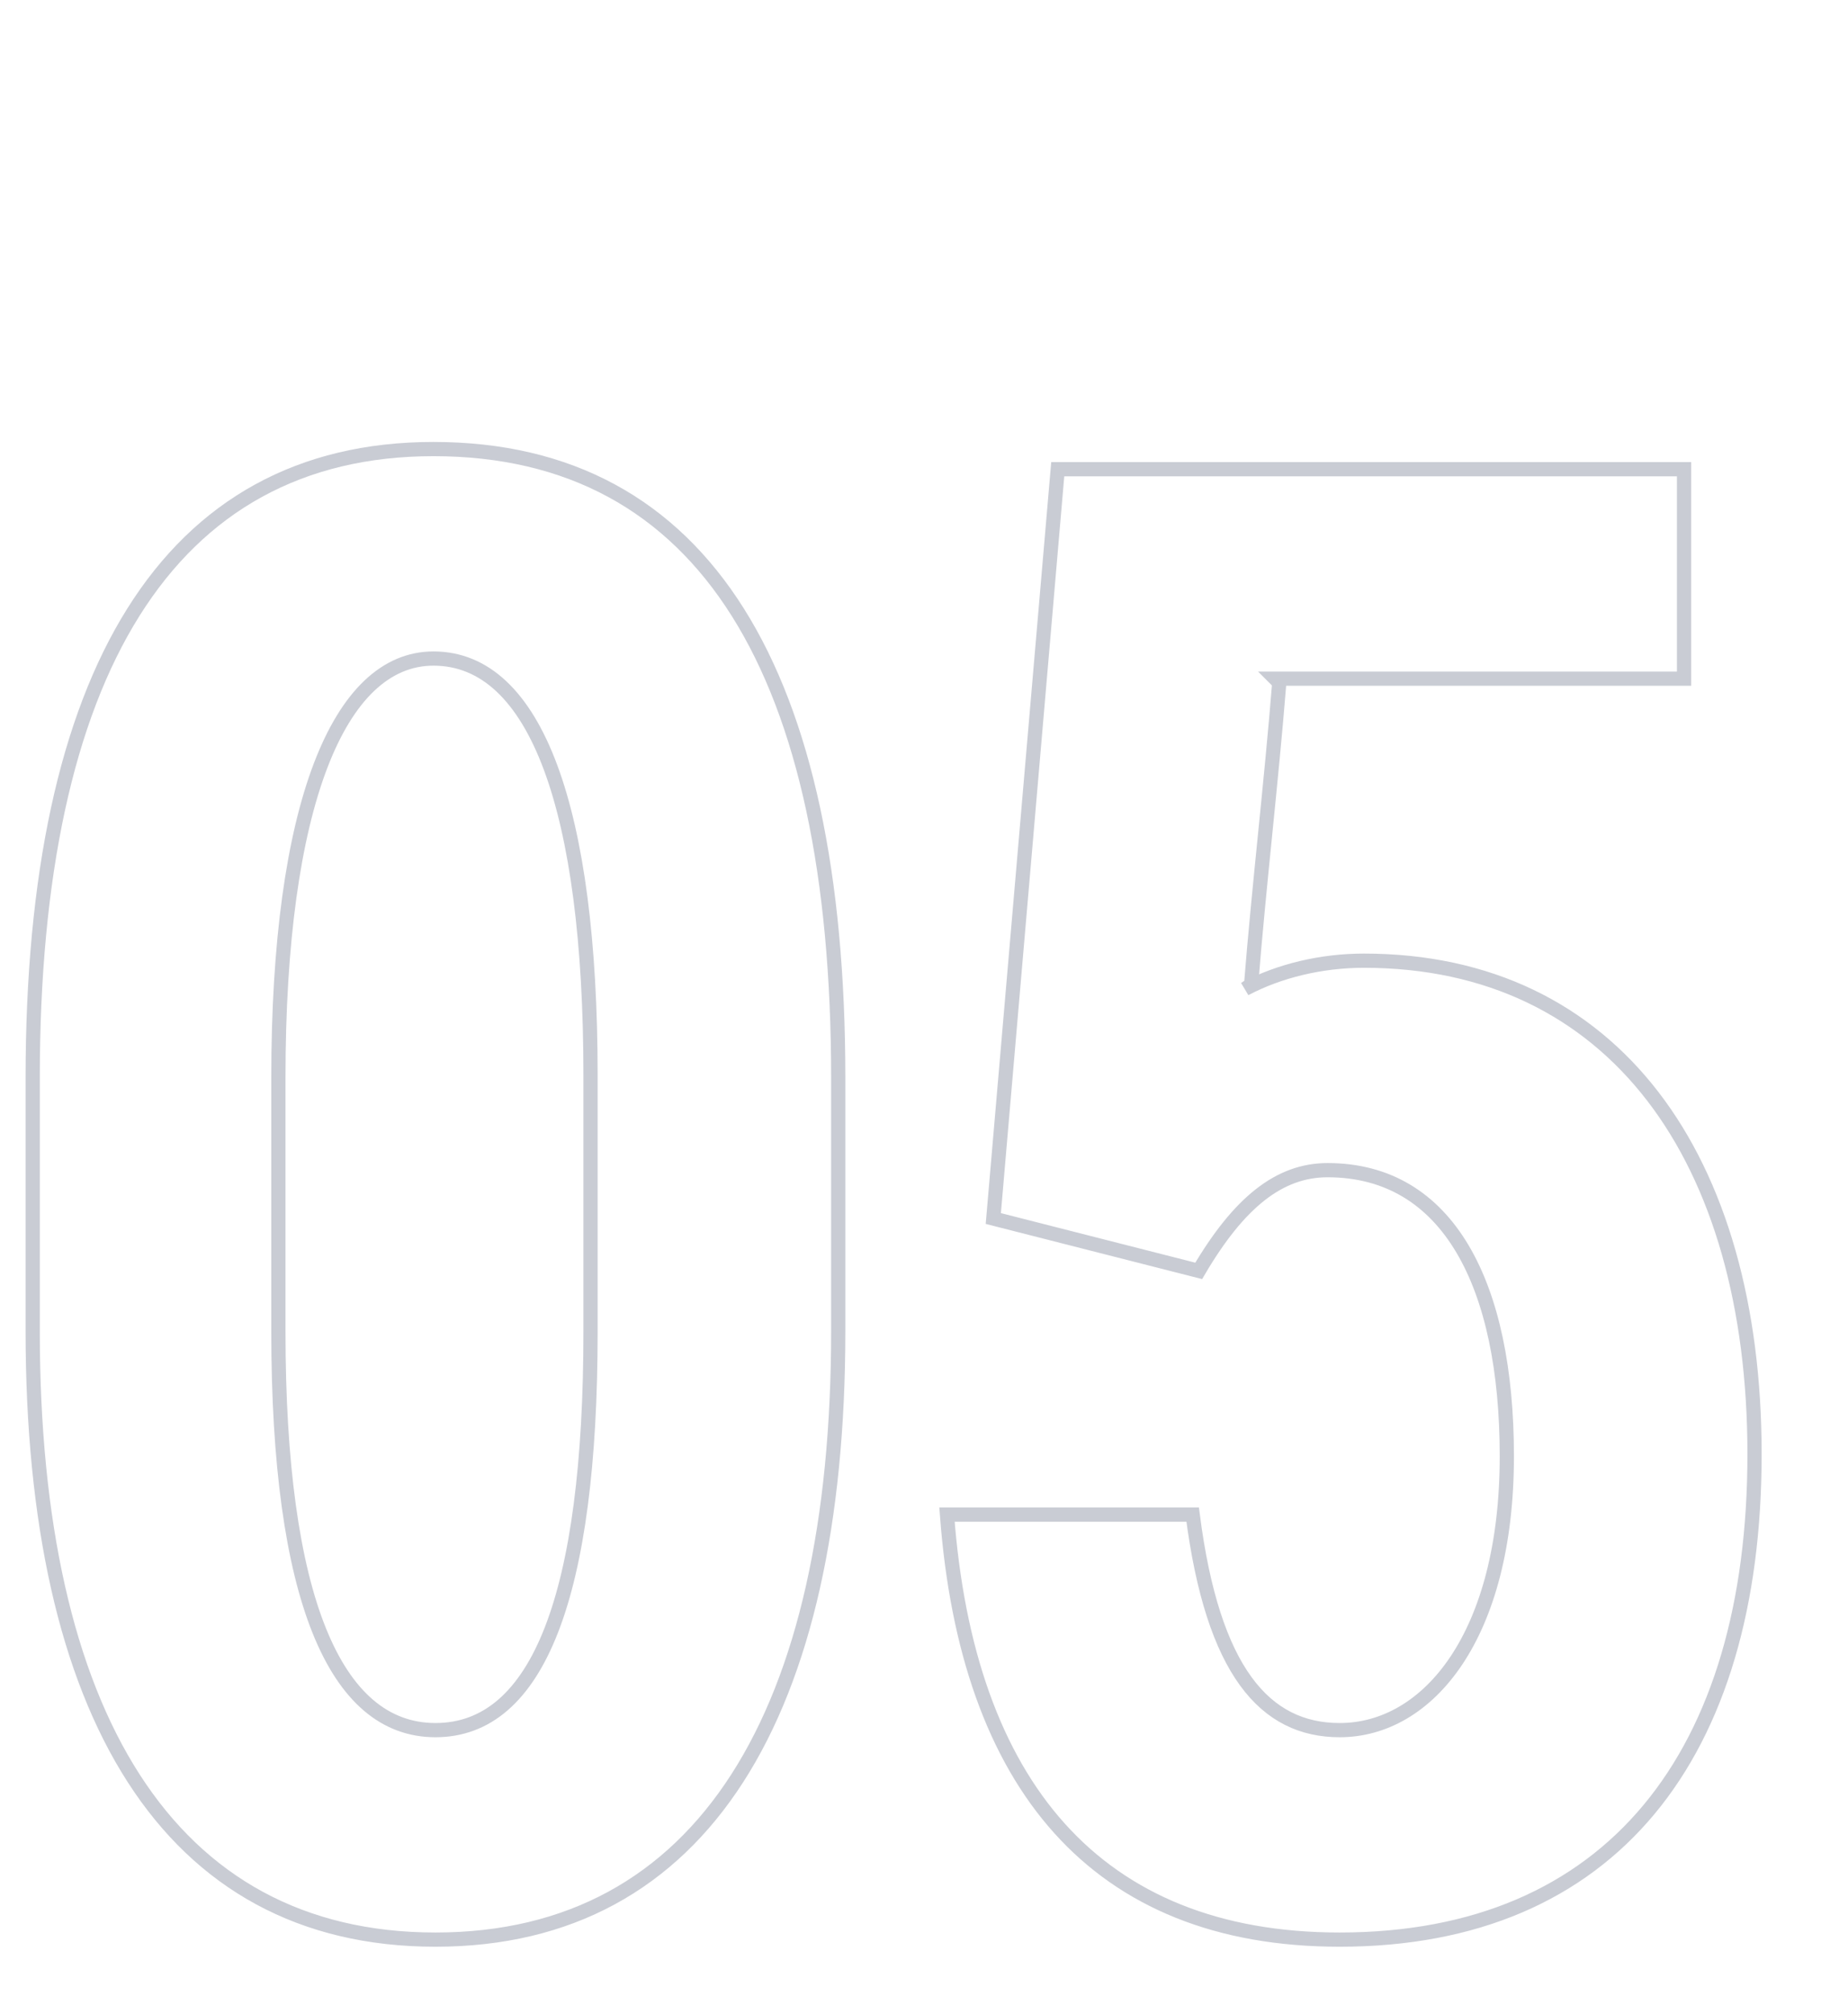 <svg width="78px" height="85px" viewBox="0 0 78 85" version="1.1" xmlns="http://www.w3.org/2000/svg" xmlns:xlink="http://www.w3.org/1999/xlink">
    <title>05</title>
    <g id="art-directing" stroke="none" stroke-width="1" fill="none" fill-rule="evenodd">
        <g id="svg-figures" transform="translate(-540, -525)">
            <g id="05" transform="translate(540, 525)">
                <rect id="bounding-box" x="0" y="0" width="78" height="85"></rect>
                <path d="M18.38,81.85 C29.685,81.85 35.38,72.245 35.38,56.18 L35.38,45.47 C35.38,28.47 29.77,18.95 18.295,18.95 C7.075,18.95 1.38,28.47 1.38,45.47 L1.38,56.18 C1.38,72.245 7.075,81.85 18.38,81.85 Z M18.38,73.01 C14.13,73.01 11.75,67.4 11.75,56.18 L11.75,45.47 C11.75,33.995 14.3,27.79 18.295,27.79 C22.63,27.79 24.925,34.165 24.925,45.385 L24.925,56.18 C24.925,67.315 22.715,73.01 18.38,73.01 Z M56.545,81.85 C68.02,81.85 74.055,74.03 74.055,61.365 C74.055,48.87 68.105,40.54 57.565,40.54 C55.78,40.54 53.995,40.965 52.55,41.73 L52.805,41.56 C53.145,37.31 53.655,33.06 53.995,28.81 L53.825,28.64 L71.08,28.64 L71.08,19.8 L44.645,19.8 L41.925,51.42 L50.595,53.63 C52.295,50.74 53.995,49.38 56.035,49.38 C61.135,49.38 63.6,54.225 63.6,61.45 C63.6,69.015 60.285,73.01 56.545,73.01 C53.4,73.01 51.19,70.545 50.34,63.915 L39.97,63.915 C40.82,75.305 46.26,81.85 56.545,81.85 Z" stroke="#C9CCD4" stroke-width="0.6" fill-opacity="0" fill="#000000" fill-rule="nonzero"></path>
            </g>
        </g>
    </g>
</svg>